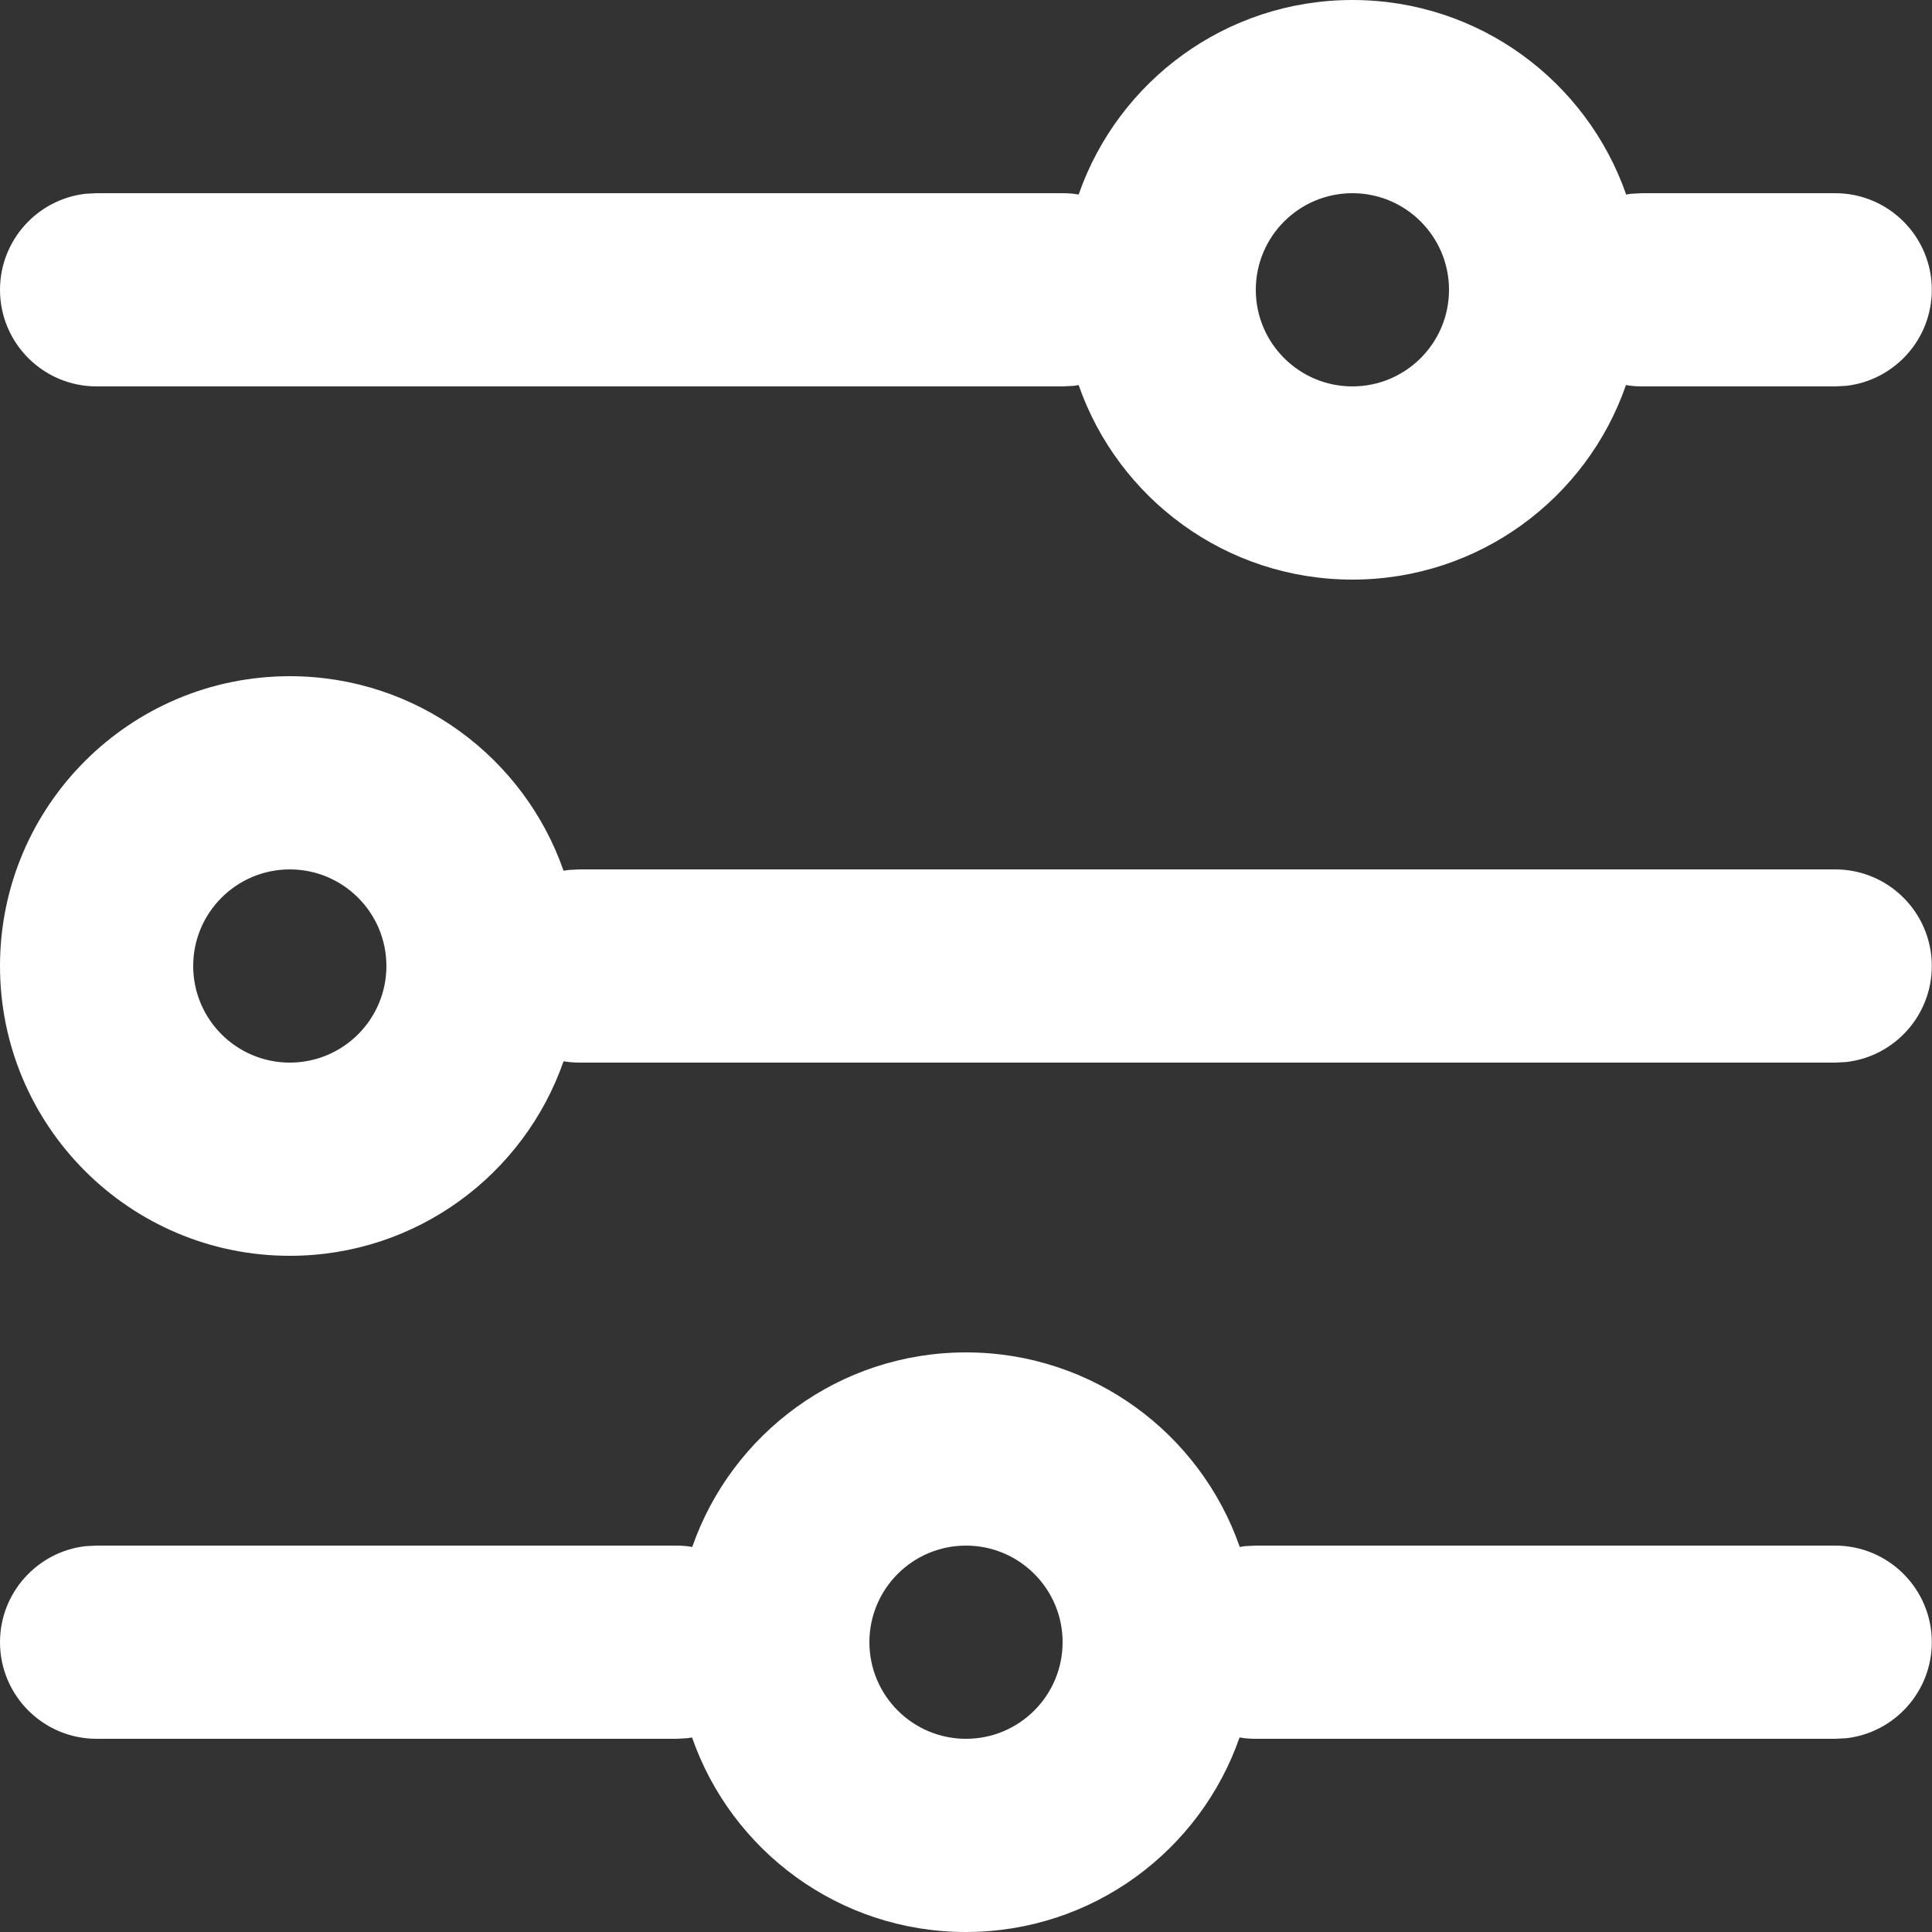 <?xml version="1.0" encoding="utf-8"?>
<!-- Generator: Adobe Illustrator 25.2.1, SVG Export Plug-In . SVG Version: 6.00 Build 0)  -->
<svg version="1.1" id="Vrstva_1" xmlns="http://www.w3.org/2000/svg" xmlns:xlink="http://www.w3.org/1999/xlink" x="0px" y="0px"
	 viewBox="0 0 1000 1000" style="enable-background:new 0 0 1000 1000;" xml:space="preserve">
<rect x="0" y="0" width="1000" height="1000" fill="#333333" stroke="none"/>
<g>
	<g transform="translate(-540, -211)">
		<path fill="#fff" d="M1040,911c65.6,0,121.3,42.1,141.7,100.7l2.4-0.4l0,0l5.8-0.3h300c27.6,0,50,22.4,50,50c0,25.6-19.3,46.8-44.2,49.7
			l-5.8,0.3h-300c-2.8,0-5.6-0.2-8.3-0.7c-20.4,58.6-76.1,100.7-141.7,100.7s-121.3-42.1-141.7-100.7l-2.4,0.4l0,0l-5.8,0.3H590
			c-27.6,0-50-22.4-50-50c0-25.6,19.3-46.8,44.2-49.7l5.8-0.3h300c2.8,0,5.6,0.2,8.3,0.7C918.7,953.1,974.4,911,1040,911z
			 M1040,1011c-27.6,0-50,22.4-50,50s22.4,50,50,50s50-22.4,50-50S1067.6,1011,1040,1011z M690,561c65.6,0,121.3,42.1,141.7,100.7
			l2.4-0.4l0,0l5.8-0.3h650c27.6,0,50,22.4,50,50c0,25.6-19.3,46.8-44.2,49.7l-5.8,0.3H840c-2.8,0-5.6-0.2-8.3-0.7
			C811.3,818.9,755.6,861,690,861c-82.8,0-150-67.2-150-150S607.2,561,690,561z M690,661c-27.6,0-50,22.4-50,50s22.4,50,50,50
			s50-22.4,50-50S717.6,661,690,661z M1240,211c65.6,0,121.3,42.1,141.7,100.7l2.4-0.4l0,0l5.8-0.3h100c27.6,0,50,22.4,50,50
			c0,25.6-19.3,46.8-44.2,49.7l-5.8,0.3h-100c-2.8,0-5.6-0.2-8.3-0.7C1361.3,468.9,1305.6,511,1240,511s-121.3-42.1-141.7-100.7
			l-2.4,0.4l0,0l-5.8,0.3H590c-27.6,0-50-22.4-50-50c0-25.6,19.3-46.8,44.2-49.7l5.8-0.3h500c2.8,0,5.6,0.2,8.3,0.7
			C1118.7,253.1,1174.4,211,1240,211z M1240,311c-27.6,0-50,22.4-50,50s22.4,50,50,50s50-22.4,50-50S1267.6,311,1240,311z"/>
	</g>
</g>
</svg>
